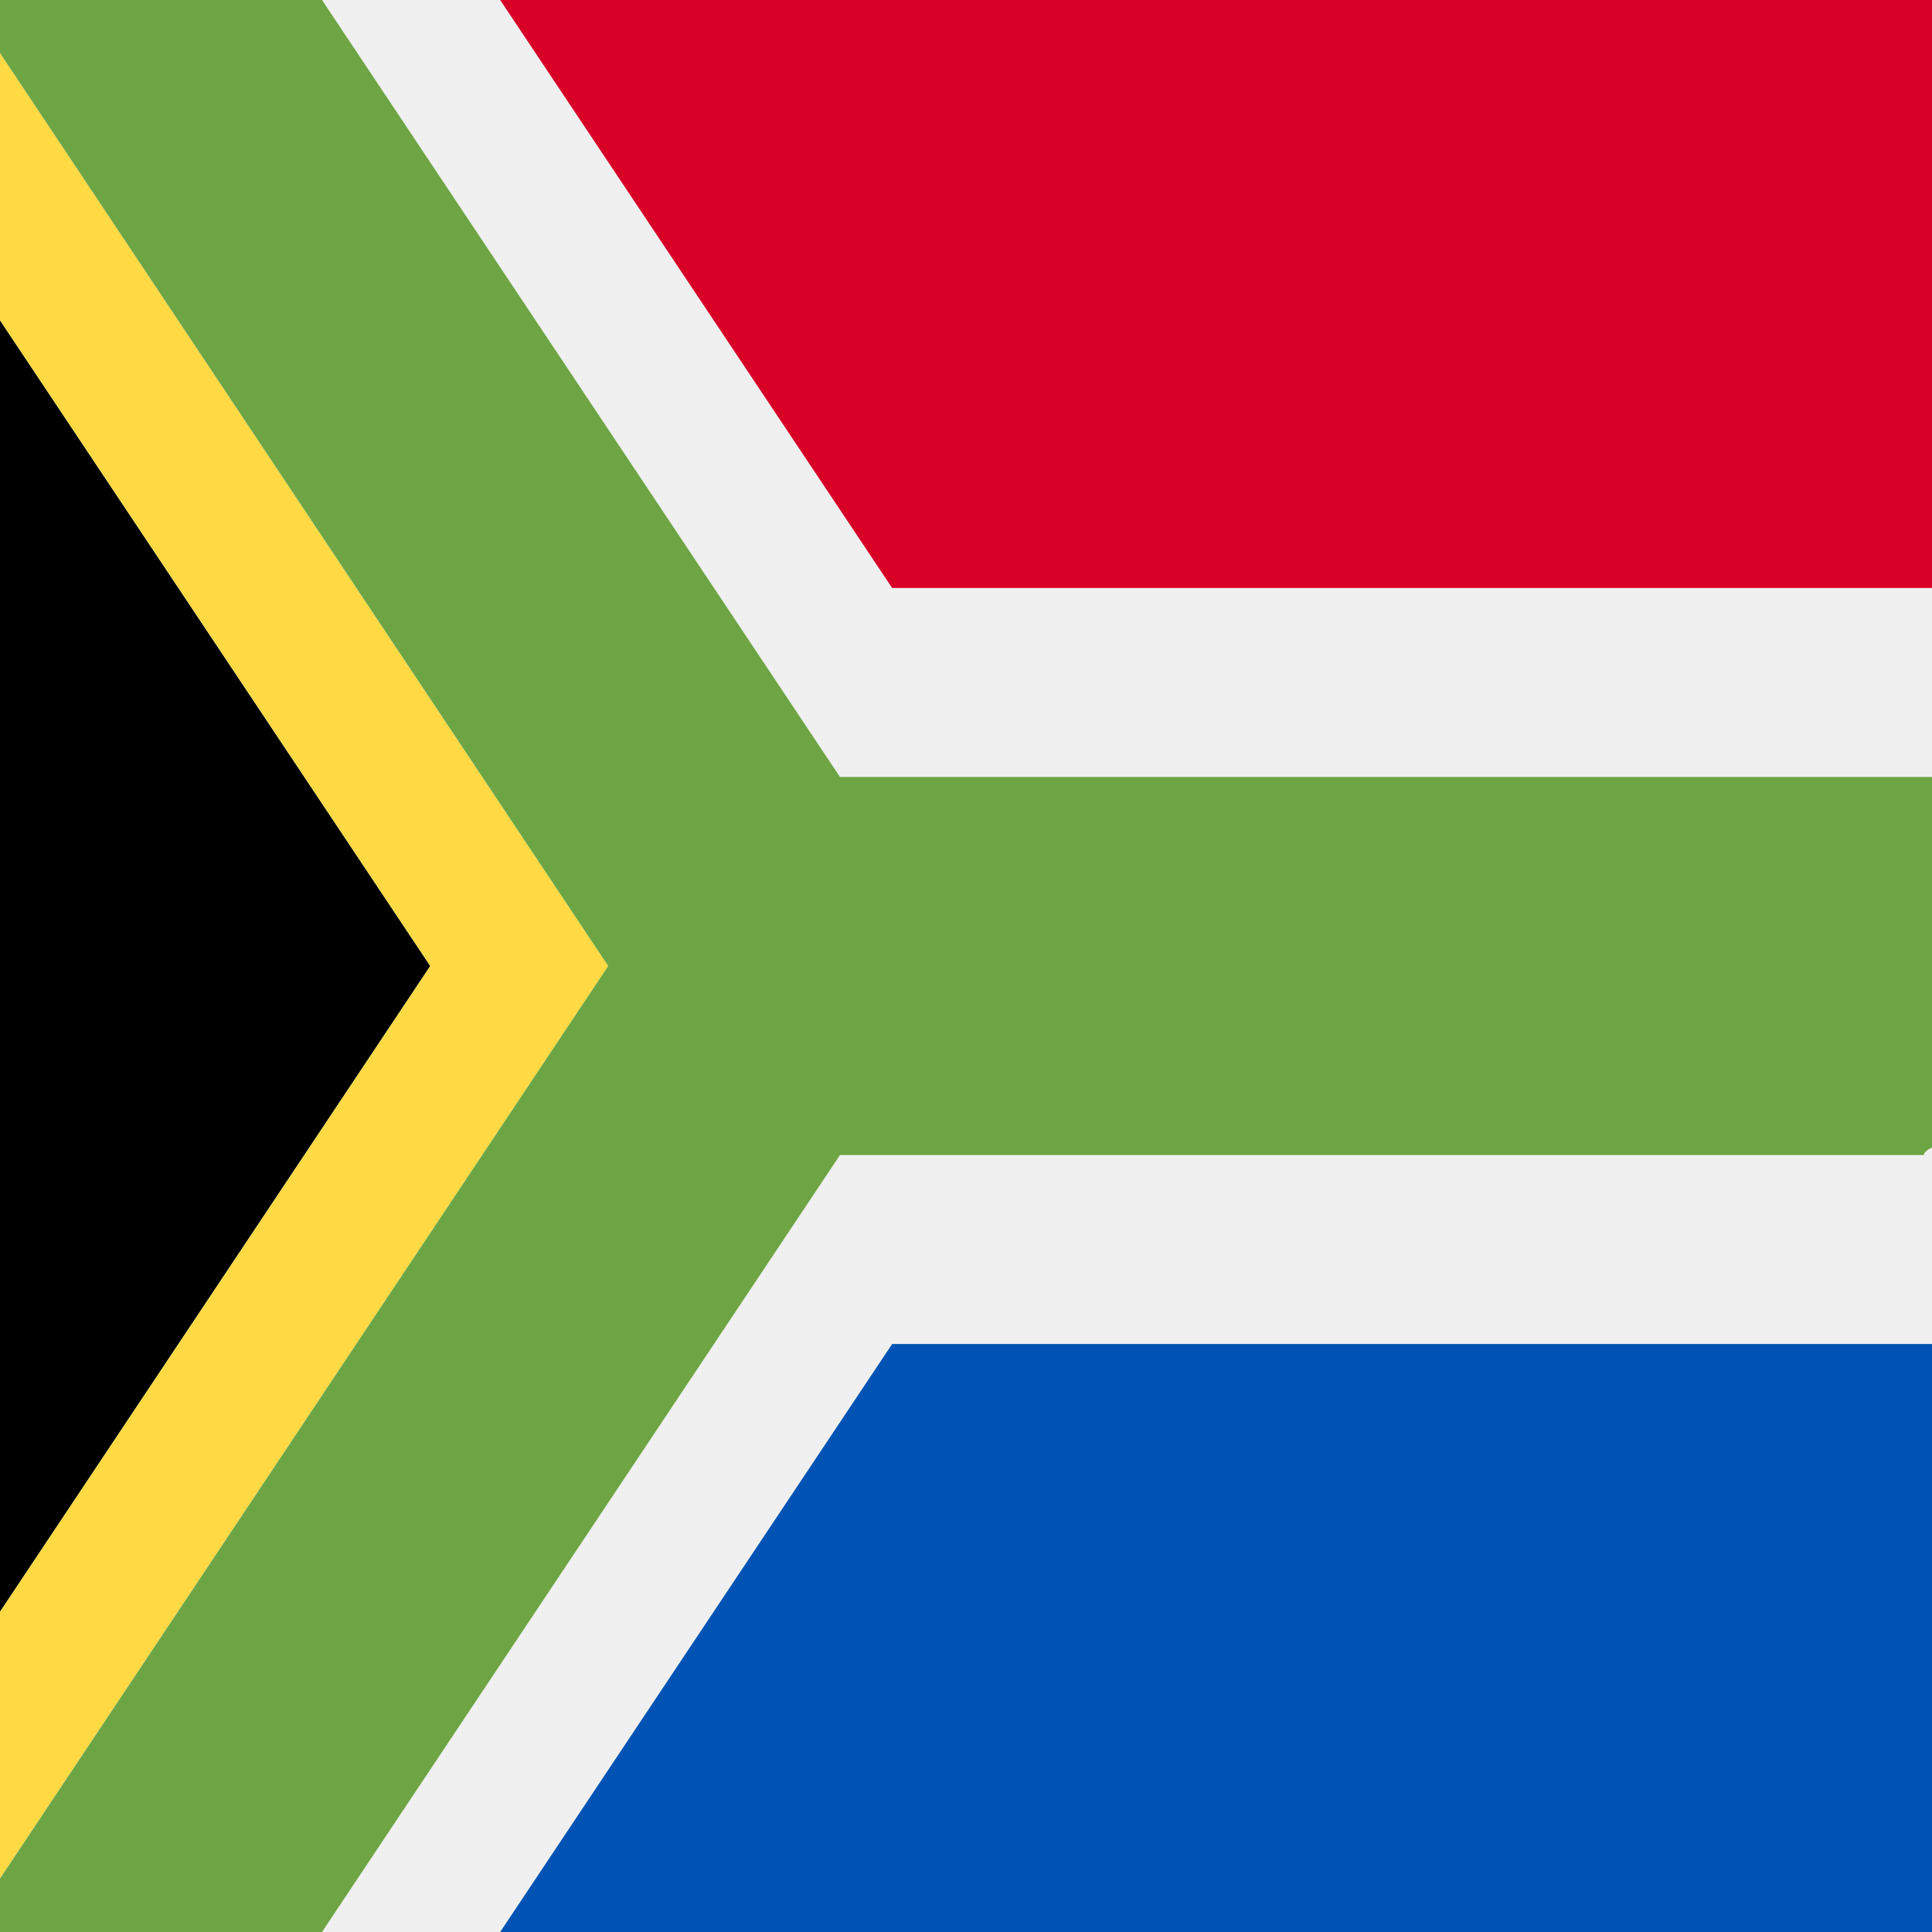 <svg xmlns="http://www.w3.org/2000/svg" width="150" height="150"><path d="M0 0h150v150H0z" style="fill:#f0f0f0;fill-opacity:1;stroke:none"/><path d="M33.406 75 0 24.867v100.274Zm0 0" style="stroke:none;fill-rule:nonzero;fill:#000;fill-opacity:1"/><path d="M47.223 75 0 4.113v20.754L33.406 75 0 125.14v20.715Zm0 0" style="stroke:none;fill-rule:nonzero;fill:#ffda44;fill-opacity:1"/><path d="M149.363 89.676c.02-.196.239-.387.637-.582v-28.77H65.215L25 0H0v4.113L47.223 75 0 145.855V150h25l40.215-60.324Zm0 0" style="stroke:none;fill-rule:nonzero;fill:#6da544;fill-opacity:1"/><path d="M147.418 104.348H69.266L38.832 150H150v-45.652Zm0 0" style="stroke:none;fill-rule:nonzero;fill:#0052b4;fill-opacity:1"/><path d="M147.418 45.652H150V0H38.832l30.434 45.652Zm0 0" style="stroke:none;fill-rule:nonzero;fill:#d80027;fill-opacity:1"/></svg>